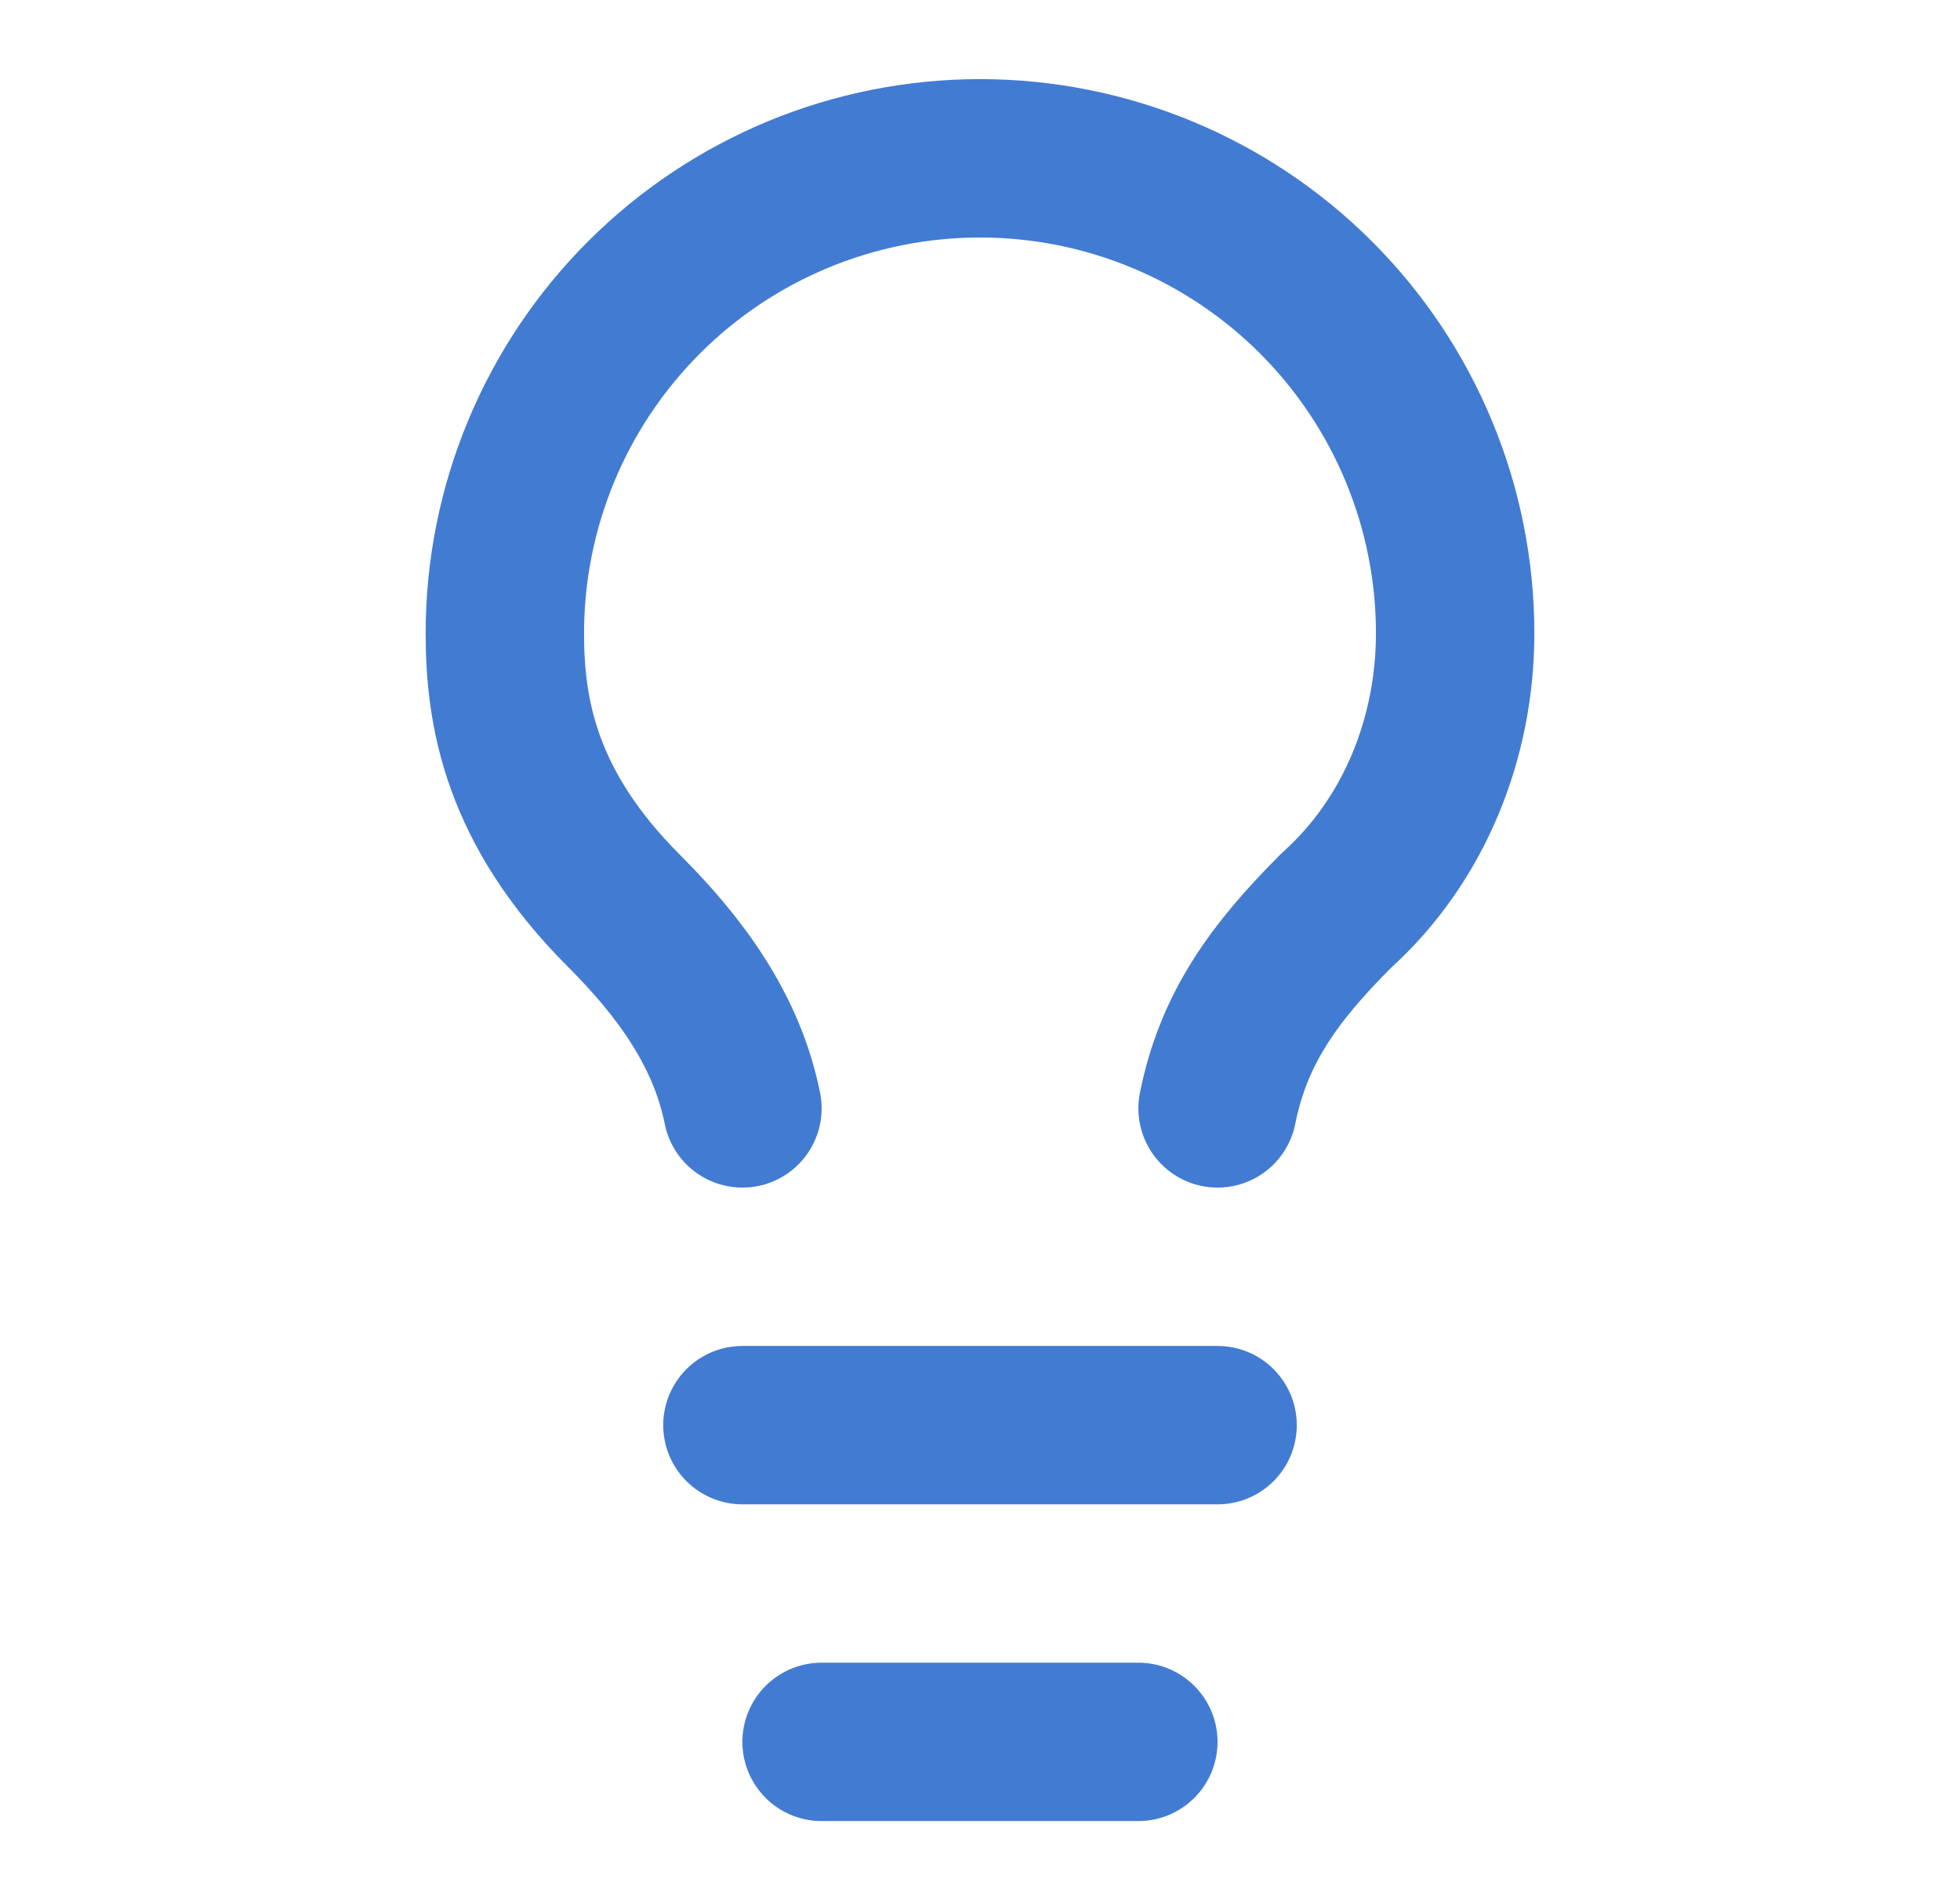 <svg width="33" height="32" viewBox="0 0 33 32" fill="none" xmlns="http://www.w3.org/2000/svg">
<path d="M20.5 18.666C20.767 17.333 21.433 16.399 22.5 15.333C23.833 14.133 24.5 12.399 24.5 10.666C24.5 8.544 23.657 6.509 22.157 5.009C20.657 3.509 18.622 2.666 16.5 2.666C14.378 2.666 12.343 3.509 10.843 5.009C9.343 6.509 8.5 8.544 8.5 10.666C8.5 11.999 8.767 13.599 10.5 15.333C11.433 16.266 12.233 17.333 12.5 18.666" stroke="#427BD2" stroke-width="2.667" stroke-linecap="round" stroke-linejoin="round"/>
<path d="M12.5 24H20.5" stroke="#427BD2" stroke-width="2.667" stroke-linecap="round" stroke-linejoin="round"/>
<path d="M13.833 29.334H19.166" stroke="#427BD2" stroke-width="2.667" stroke-linecap="round" stroke-linejoin="round"/>
</svg>
